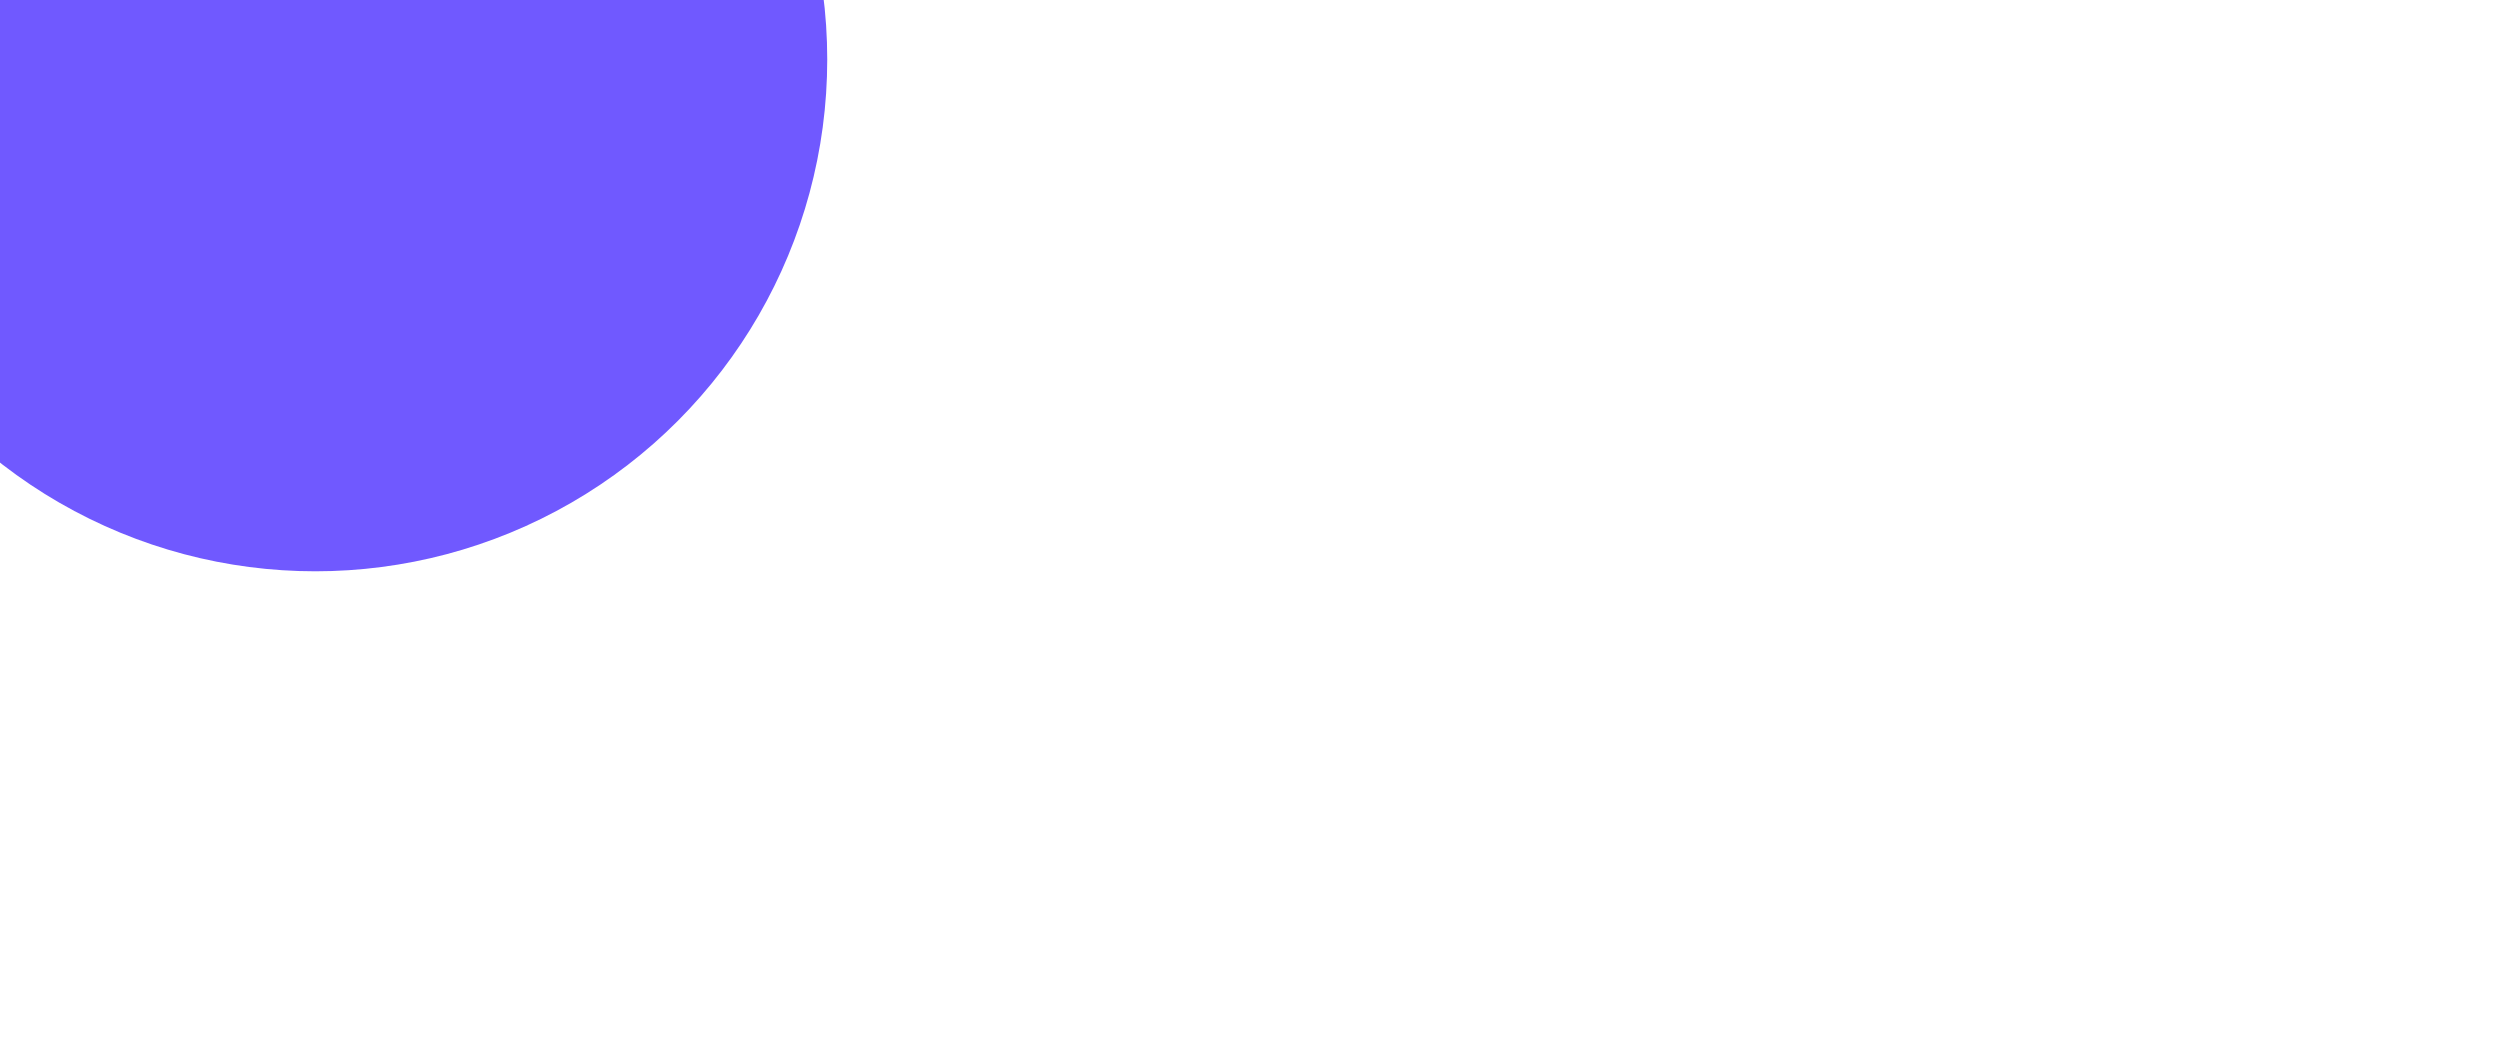 <?xml version="1.0" encoding="UTF-8"?> <svg xmlns="http://www.w3.org/2000/svg" width="547" height="230" viewBox="0 0 547 230" fill="none"> <g filter="url(#filter0_b_2628_23037)"> <g clip-path="url(#clip0_2628_23037)"> <g filter="url(#filter1_f_2628_23037)"> <circle cx="69" cy="13" r="112" fill="#7059FF"></circle> </g> </g> </g> <defs> <filter id="filter0_b_2628_23037" x="-10" y="-10" width="567" height="250" filterUnits="userSpaceOnUse" color-interpolation-filters="sRGB"> <feFlood flood-opacity="0" result="BackgroundImageFix"></feFlood> <feGaussianBlur in="BackgroundImageFix" stdDeviation="5"></feGaussianBlur> <feComposite in2="SourceAlpha" operator="in" result="effect1_backgroundBlur_2628_23037"></feComposite> <feBlend mode="normal" in="SourceGraphic" in2="effect1_backgroundBlur_2628_23037" result="shape"></feBlend> </filter> <filter id="filter1_f_2628_23037" x="-273" y="-329" width="684" height="684" filterUnits="userSpaceOnUse" color-interpolation-filters="sRGB"> <feFlood flood-opacity="0" result="BackgroundImageFix"></feFlood> <feBlend mode="normal" in="SourceGraphic" in2="BackgroundImageFix" result="shape"></feBlend> <feGaussianBlur stdDeviation="115" result="effect1_foregroundBlur_2628_23037"></feGaussianBlur> </filter> <clipPath id="clip0_2628_23037"> <path d="M0 0H547V230H0V0Z" fill="white"></path> </clipPath> </defs> </svg> 